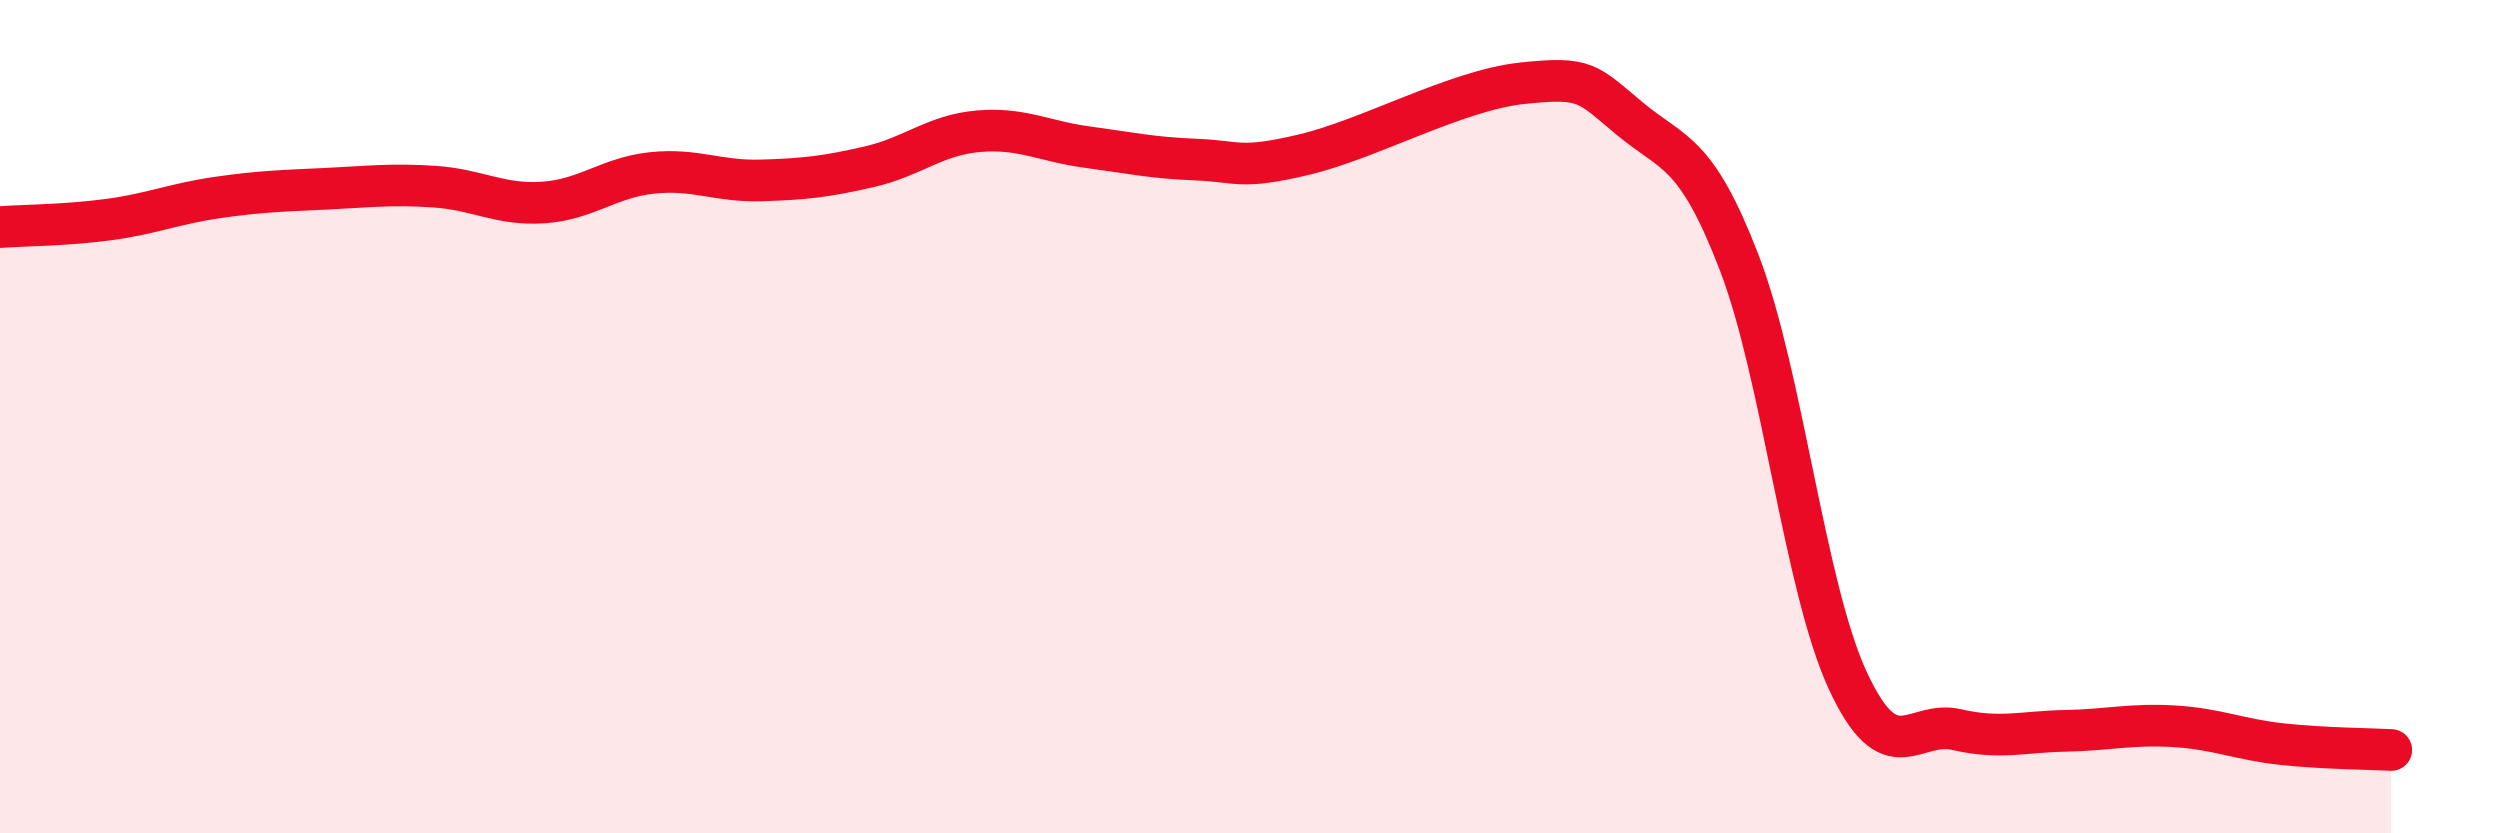 
    <svg width="60" height="20" viewBox="0 0 60 20" xmlns="http://www.w3.org/2000/svg">
      <path
        d="M 0,5.45 C 0.52,5.41 1.57,5.41 2.61,5.27 C 3.65,5.13 4.18,4.89 5.22,4.74 C 6.26,4.59 6.79,4.58 7.83,4.53 C 8.87,4.48 9.39,4.41 10.43,4.48 C 11.47,4.55 12,4.93 13.04,4.86 C 14.08,4.79 14.61,4.26 15.65,4.15 C 16.69,4.04 17.22,4.36 18.26,4.33 C 19.3,4.3 19.83,4.24 20.87,4 C 21.91,3.76 22.44,3.24 23.48,3.15 C 24.52,3.06 25.05,3.39 26.09,3.53 C 27.13,3.67 27.66,3.79 28.7,3.83 C 29.74,3.87 29.74,4.08 31.3,3.71 C 32.86,3.34 34.95,2.17 36.52,2 C 38.09,1.83 38.09,2 39.13,2.86 C 40.17,3.72 40.7,3.6 41.74,6.3 C 42.78,9 43.31,14.1 44.35,16.34 C 45.39,18.58 45.92,17.27 46.96,17.51 C 48,17.75 48.53,17.56 49.57,17.54 C 50.61,17.52 51.13,17.37 52.17,17.43 C 53.21,17.49 53.74,17.75 54.78,17.86 C 55.82,17.97 56.87,17.97 57.39,18L57.39 20L0 20Z"
        fill="#EB0A25"
        opacity="0.1"
        stroke-linecap="round"
        stroke-linejoin="round"
      />
      <path
        d="M 0,5.45 C 0.52,5.41 1.57,5.41 2.61,5.27 C 3.65,5.13 4.18,4.89 5.22,4.74 C 6.26,4.59 6.79,4.58 7.83,4.53 C 8.87,4.48 9.39,4.41 10.43,4.48 C 11.47,4.55 12,4.93 13.04,4.86 C 14.08,4.79 14.61,4.26 15.65,4.15 C 16.69,4.04 17.22,4.36 18.26,4.33 C 19.3,4.3 19.83,4.24 20.87,4 C 21.91,3.76 22.44,3.24 23.48,3.15 C 24.52,3.06 25.05,3.39 26.09,3.53 C 27.13,3.67 27.66,3.79 28.7,3.83 C 29.74,3.87 29.74,4.08 31.3,3.71 C 32.86,3.34 34.95,2.17 36.52,2 C 38.09,1.83 38.09,2 39.13,2.86 C 40.17,3.72 40.7,3.6 41.74,6.3 C 42.78,9 43.31,14.1 44.35,16.34 C 45.39,18.58 45.92,17.27 46.96,17.51 C 48,17.75 48.53,17.56 49.57,17.54 C 50.61,17.52 51.13,17.37 52.17,17.43 C 53.21,17.49 53.74,17.75 54.78,17.86 C 55.82,17.97 56.87,17.97 57.39,18"
        stroke="#EB0A25"
        stroke-width="1"
        fill="none"
        stroke-linecap="round"
        stroke-linejoin="round"
      />
    </svg>
  